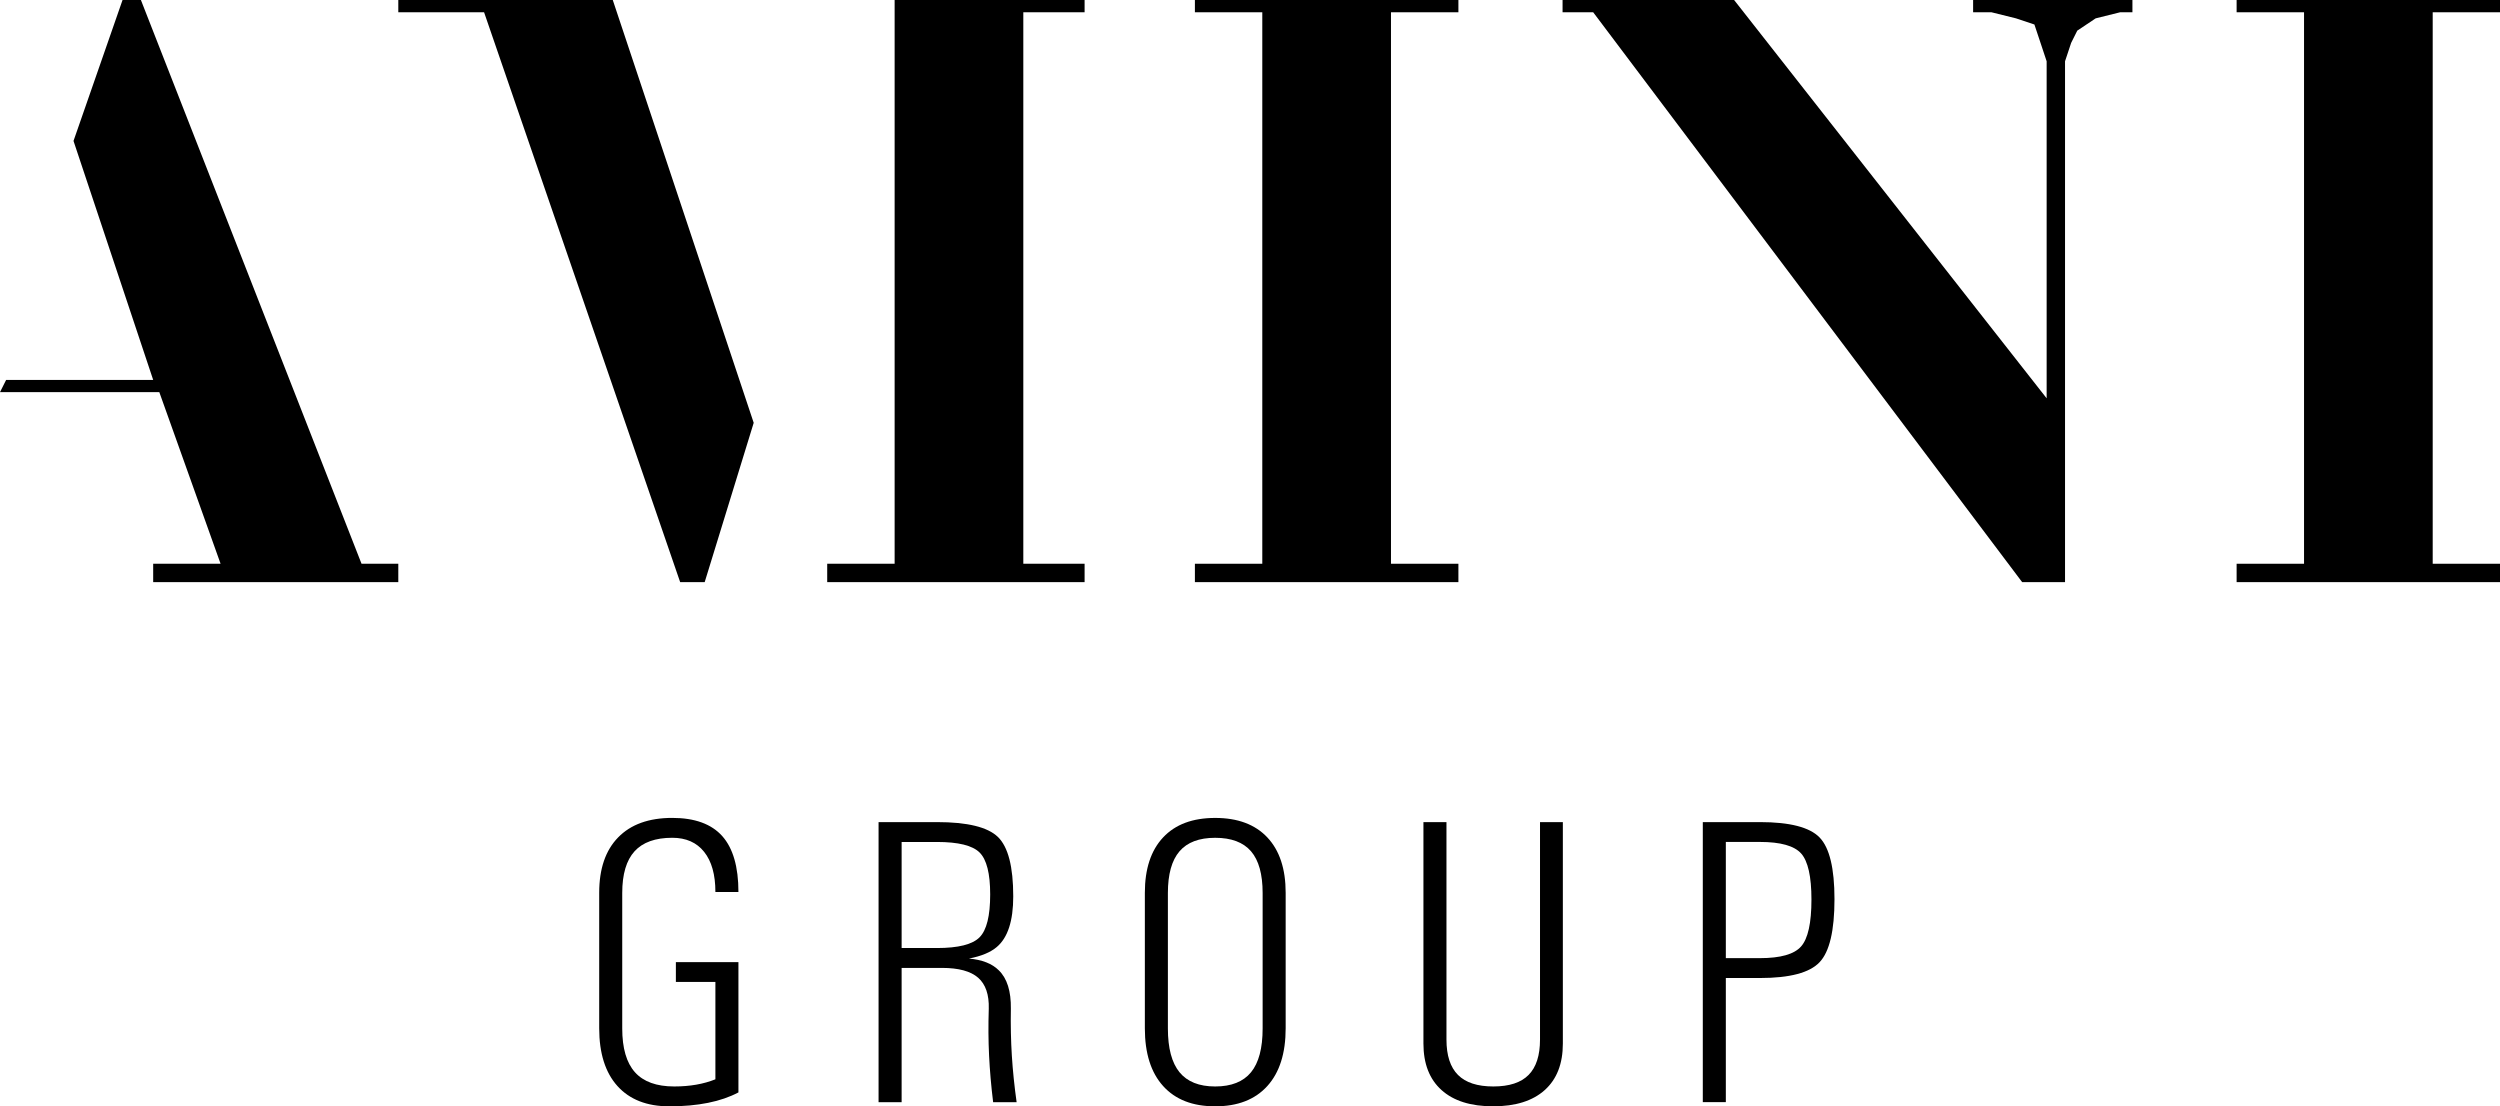 <?xml version="1.0" encoding="UTF-8"?>
<svg id="Ebene_1" data-name="Ebene 1" xmlns="http://www.w3.org/2000/svg" viewBox="0 0 104.306 46.159">
  <polygon points="5.113 0 3.067 5.88 6.391 15.851 .256 15.851 0 16.362 6.647 16.362 9.203 23.521 6.391 23.521 6.391 24.288 16.618 24.288 16.618 23.521 15.084 23.521 5.879 0 5.113 0"/>
  <path d="M16.618,0v.512h3.579l8.181,23.776h1.023l2.045-6.647L25.566,0h-8.948ZM37.326,0v23.521h-2.813v.767h10.739v-.767h-2.557V.512h2.557v-.512h-7.926Z"/>
  <polygon points="49.854 0 49.854 .512 52.666 .512 52.666 23.521 49.854 23.521 49.854 24.288 60.848 24.288 60.848 23.521 58.035 23.521 58.035 .512 60.848 .512 60.848 0 49.854 0"/>
  <polygon points="82.323 0 82.323 .512 83.089 .512 84.113 .766 84.88 1.022 85.136 1.79 85.391 2.557 85.391 16.618 72.351 0 65.194 0 65.194 .512 66.472 .512 84.369 24.288 86.158 24.288 86.158 2.557 86.413 1.79 86.669 1.278 87.436 .766 88.458 .512 88.97 .512 88.97 0 82.323 0"/>
  <polygon points="93.317 0 93.317 .512 96.13 .512 96.13 23.521 93.317 23.521 93.317 24.288 104.306 24.288 104.306 23.521 101.498 23.521 101.498 .512 104.306 .512 104.306 0 93.317 0"/>
  <path d="M26.475,35.518c.342-.376.868-.564,1.574-.564.575,0,1.018.197,1.33.589.313.392.469.95.469,1.674h.961c0-1.05-.225-1.828-.675-2.333-.451-.505-1.146-.759-2.085-.759-.977,0-1.73.271-2.258.813-.528.541-.791,1.311-.791,2.311v5.652c0,1.044.254,1.848.762,2.412.508.563,1.229.846,2.163.846,1.193,0,2.155-.194,2.884-.581v-5.436h-2.61v.828h1.649v4.061c-.493.199-1.064.299-1.716.299-.74,0-1.287-.198-1.64-.593-.354-.395-.531-1.004-.531-1.827v-5.652c0-.784.172-1.364.514-1.74"/>
  <path d="M42.176,42.089c.01-.734-.157-1.27-.506-1.607-.276-.276-.69-.439-1.243-.489.514-.099.901-.26,1.16-.481.459-.386.688-1.09.688-2.112,0-1.238-.212-2.064-.638-2.478-.425-.415-1.273-.622-2.544-.622h-2.437v11.685h.962v-5.602h1.682c.696,0,1.199.137,1.511.41.312.274.46.706.443,1.296-.022.68-.018,1.33.013,1.953.03.621.086,1.269.169,1.943h.98c-.094-.669-.16-1.314-.199-1.935-.039-.622-.053-1.276-.041-1.961M39.093,39.554h-1.475v-4.425h1.475c.89,0,1.482.146,1.777.439.296.293.443.876.443,1.749,0,.895-.147,1.491-.443,1.789-.295.299-.887.448-1.777.448"/>
  <path d="M50.7,34.126c-.939,0-1.663.27-2.171.812-.509.542-.763,1.313-.763,2.313v5.651c0,1.044.254,1.848.763,2.411.508.564,1.232.846,2.171.846s1.664-.282,2.175-.846c.511-.563.766-1.367.766-2.411v-5.651c0-1-.255-1.771-.766-2.313s-1.236-.812-2.175-.812M52.68,42.91c0,.823-.161,1.432-.484,1.827-.324.395-.822.593-1.496.593-.669,0-1.164-.198-1.488-.593-.323-.395-.485-1.004-.485-1.827v-5.652c0-.784.162-1.364.485-1.74.324-.376.819-.563,1.488-.563.674,0,1.172.187,1.496.563.323.376.484.956.484,1.74v5.652Z"/>
  <path d="M64.253,34.3v9.074c0,.663-.159,1.155-.477,1.475-.317.321-.807.481-1.471.481s-1.154-.16-1.474-.481c-.321-.32-.481-.812-.481-1.475v-9.074h-.961v9.24c0,.84.251,1.486.754,1.939.502.453,1.221.679,2.154.679s1.652-.226,2.155-.679c.503-.453.754-1.099.754-1.939v-9.24h-.953Z"/>
  <path d="M75.918,34.942c-.414-.428-1.243-.642-2.487-.642h-2.386v11.684h.961v-5.179h1.425c1.244,0,2.073-.22,2.487-.66.414-.438.621-1.315.621-2.63,0-1.287-.207-2.145-.621-2.573M75.147,39.487c-.288.327-.859.489-1.716.489h-1.425v-4.848h1.425c.857,0,1.428.161,1.716.48.287.322.431.962.431,1.923,0,.978-.144,1.63-.431,1.956"/>
</svg>